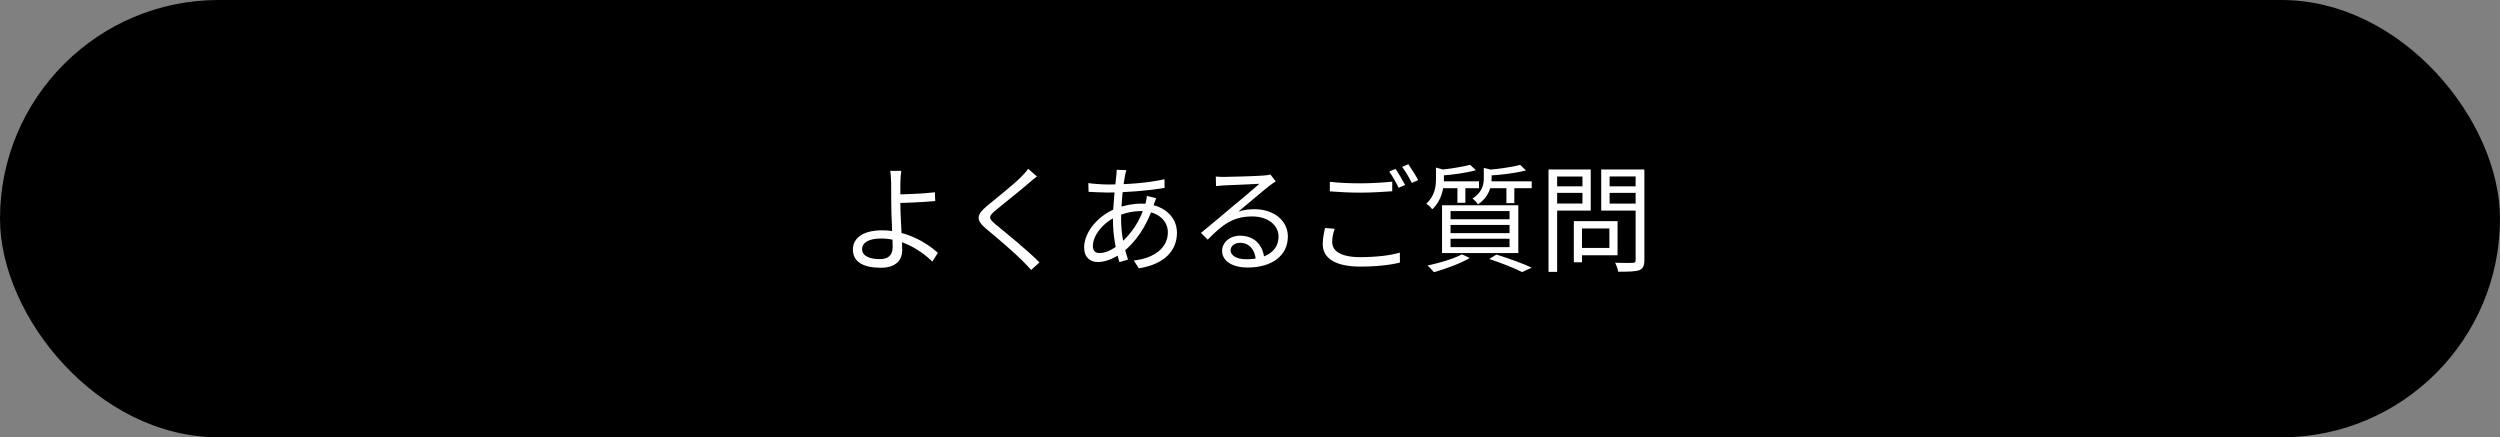<svg width="343" height="60" viewBox="0 0 343 60" fill="none" xmlns="http://www.w3.org/2000/svg">
<rect x="0" y="0" width="343" height="60" fill="#808080" stroke="none"/>
<rect width="343" height="60" rx="30" fill="black"/>
<path d="M216.456 30.336H221.928V35.024H216.456V34.016H220.808V31.344H216.456V30.336ZM215.928 30.336H217.048V35.984H215.928V30.336ZM213.032 25.568H217.48V26.464H213.032V25.568ZM220.408 25.568H224.936V26.464H220.408V25.568ZM224.408 23.248H225.608V35.68C225.608 36.48 225.416 36.864 224.904 37.072C224.36 37.264 223.432 37.28 222.024 37.28C221.976 36.944 221.768 36.384 221.592 36.048C222.648 36.096 223.704 36.08 224.008 36.064C224.312 36.064 224.408 35.968 224.408 35.664V23.248ZM213.128 23.248H218.248V28.896H213.128V27.92H217.112V24.224H213.128V23.248ZM225.032 23.248V24.208H220.84V27.936H225.032V28.896H219.688V23.248H225.032ZM212.456 23.248H213.64V37.296H212.456V23.248Z" fill="white"/>
<path d="M201.688 22.608L202.503 23.344C201.191 23.728 199.255 23.984 197.639 24.096C197.591 23.888 197.463 23.536 197.335 23.328C198.871 23.168 200.695 22.896 201.688 22.608ZM208.567 22.624L209.368 23.376C207.976 23.76 205.911 24 204.183 24.096C204.135 23.872 204.007 23.552 203.896 23.328C205.528 23.184 207.479 22.928 208.567 22.624ZM197.015 22.992L198.407 23.376C198.391 23.488 198.312 23.552 198.104 23.584V24.64C198.104 25.808 197.815 27.488 196.503 28.72C196.327 28.464 195.944 28.096 195.688 27.952C196.839 26.896 197.015 25.616 197.015 24.592V22.992ZM203.576 23.04L204.951 23.376C204.936 23.488 204.855 23.552 204.647 23.584V24.512C204.647 25.568 204.311 27.008 202.775 28.048C202.631 27.792 202.279 27.408 202.023 27.248C203.335 26.4 203.576 25.376 203.576 24.464V23.04ZM197.511 24.88H202.919V25.824H197.511V24.88ZM204.055 24.88H210.151V25.824H204.055V24.88ZM199.959 25.232H201.048V27.824H199.959V25.232ZM206.679 25.232H207.767V27.872H206.679V25.232ZM199.015 30.864V31.984H207.111V30.864H199.015ZM199.015 32.752V33.904H207.111V32.752H199.015ZM199.015 28.96V30.08H207.111V28.96H199.015ZM197.847 28.16H208.311V34.72H197.847V28.16ZM204.327 35.536L205.303 34.928C207.063 35.472 208.999 36.176 210.151 36.72L208.823 37.328C207.815 36.8 206.071 36.112 204.327 35.536ZM200.567 34.896L201.655 35.392C200.359 36.16 198.327 36.896 196.727 37.344C196.535 37.104 196.119 36.64 195.847 36.432C197.495 36.08 199.415 35.52 200.567 34.896Z" fill="white"/>
<path d="M182.455 24.944C183.607 25.088 185.095 25.152 186.695 25.152C188.231 25.152 189.847 25.04 191.015 24.928V26.24C189.927 26.32 188.167 26.432 186.695 26.432C185.095 26.432 183.719 26.352 182.455 26.256V24.944ZM183.111 31.392C182.903 32.032 182.775 32.624 182.775 33.216C182.775 34.448 184.007 35.28 186.583 35.28C188.791 35.28 190.839 35.04 192.055 34.656L192.071 36.016C190.919 36.336 188.887 36.576 186.615 36.576C183.351 36.576 181.479 35.504 181.479 33.504C181.479 32.672 181.655 31.92 181.799 31.28L183.111 31.392ZM191.463 23.168C191.863 23.744 192.439 24.72 192.775 25.376L191.895 25.76C191.575 25.104 191.031 24.128 190.599 23.536L191.463 23.168ZM193.223 22.528C193.639 23.12 194.263 24.112 194.567 24.704L193.703 25.104C193.351 24.4 192.823 23.488 192.375 22.896L193.223 22.528Z" fill="white"/>
<path d="M166.807 24.224C167.159 24.256 167.607 24.272 167.927 24.272C168.775 24.272 172.567 24.16 173.415 24.08C173.895 24.032 174.119 24 174.295 23.936L175.031 24.88C174.743 25.072 174.423 25.28 174.119 25.52C173.335 26.128 171.159 28 169.911 29.024C170.647 28.784 171.415 28.704 172.135 28.704C174.791 28.704 176.695 30.288 176.695 32.448C176.695 35.024 174.567 36.704 171.175 36.704C168.999 36.704 167.671 35.76 167.671 34.416C167.671 33.328 168.663 32.336 170.135 32.336C172.263 32.336 173.335 33.84 173.447 35.456L172.295 35.648C172.199 34.288 171.415 33.312 170.135 33.312C169.399 33.312 168.839 33.76 168.839 34.32C168.839 35.104 169.719 35.568 170.983 35.568C173.703 35.568 175.415 34.448 175.415 32.448C175.415 30.864 173.911 29.696 171.815 29.696C169.159 29.696 167.719 30.816 165.703 32.88L164.775 31.952C166.103 30.864 168.167 29.136 169.079 28.352C169.975 27.616 171.991 25.936 172.791 25.216C171.943 25.264 168.743 25.392 167.911 25.44C167.543 25.472 167.191 25.488 166.839 25.536L166.807 24.224Z" fill="white"/>
<path d="M154.535 23.344C154.471 23.536 154.407 23.824 154.359 24.048C154.087 25.392 153.815 27.92 153.815 30.112C153.815 32.192 154.263 34.112 154.759 35.616L153.591 35.968C153.127 34.544 152.695 32.272 152.695 30.24C152.695 28.048 153.015 25.456 153.159 24.08C153.191 23.792 153.207 23.504 153.207 23.296L154.535 23.344ZM151.959 25.312C154.775 25.312 157.559 25.088 159.767 24.592L159.783 25.776C157.479 26.176 154.327 26.416 151.943 26.416C151.255 26.416 150.007 26.352 149.351 26.32L149.319 25.12C149.879 25.216 151.271 25.312 151.959 25.312ZM158.631 27.2C158.535 27.408 158.391 27.84 158.295 28.096C157.351 31.056 155.751 33.28 154.071 34.576C153.047 35.36 151.767 35.952 150.631 35.952C149.575 35.952 148.743 35.312 148.743 33.952C148.743 31.76 150.775 29.504 153.143 28.592C154.215 28.176 155.511 27.936 156.551 27.936C159.575 27.936 161.479 29.696 161.479 31.936C161.479 34.224 159.959 36.224 156.247 36.816L155.559 35.744C158.439 35.424 160.231 33.936 160.231 31.872C160.231 30.32 158.919 28.96 156.535 28.96C155.191 28.96 154.007 29.344 153.191 29.712C151.383 30.512 149.943 32.272 149.943 33.744C149.943 34.4 150.263 34.72 150.855 34.72C151.655 34.72 152.695 34.272 153.719 33.376C155.143 32.128 156.455 30.4 157.191 27.808C157.255 27.568 157.335 27.136 157.351 26.88L158.631 27.2Z" fill="white"/>
<path d="M142.263 24.208C141.911 24.464 141.415 24.896 141.159 25.12C140.055 26.08 137.751 27.888 136.567 28.88C135.607 29.712 135.591 29.952 136.631 30.816C138.087 32.016 140.919 34.288 142.615 36L141.479 37.04C141.143 36.656 140.759 36.272 140.375 35.872C139.239 34.72 136.823 32.64 135.319 31.408C133.815 30.144 133.991 29.456 135.431 28.24C136.647 27.232 139.079 25.312 140.151 24.224C140.471 23.904 140.887 23.44 141.063 23.152L142.263 24.208Z" fill="white"/>
<path d="M123.656 23.44C123.592 23.792 123.544 24.56 123.528 25.04C123.528 25.76 123.528 26.864 123.528 27.968C123.528 29.712 123.784 32.912 123.784 34.32C123.784 35.616 122.984 36.736 120.856 36.736C118.632 36.736 117.016 36.048 117.016 34.224C117.016 32.768 118.264 31.6 121.032 31.6C124.2 31.6 127.048 33.2 128.68 34.688L127.912 35.888C126.312 34.288 123.688 32.72 120.888 32.72C119.224 32.72 118.28 33.28 118.28 34.176C118.28 35.056 119.176 35.552 120.728 35.552C121.896 35.552 122.472 34.992 122.472 33.888C122.472 32.704 122.28 29.6 122.28 27.968C122.28 27.04 122.264 25.728 122.264 25.04C122.248 24.448 122.2 23.744 122.136 23.44H123.656ZM122.824 26.672C123.928 26.672 126.536 26.592 128.264 26.384L128.312 27.584C126.584 27.744 123.976 27.856 122.824 27.856V26.672Z" fill="white"/>
</svg>
